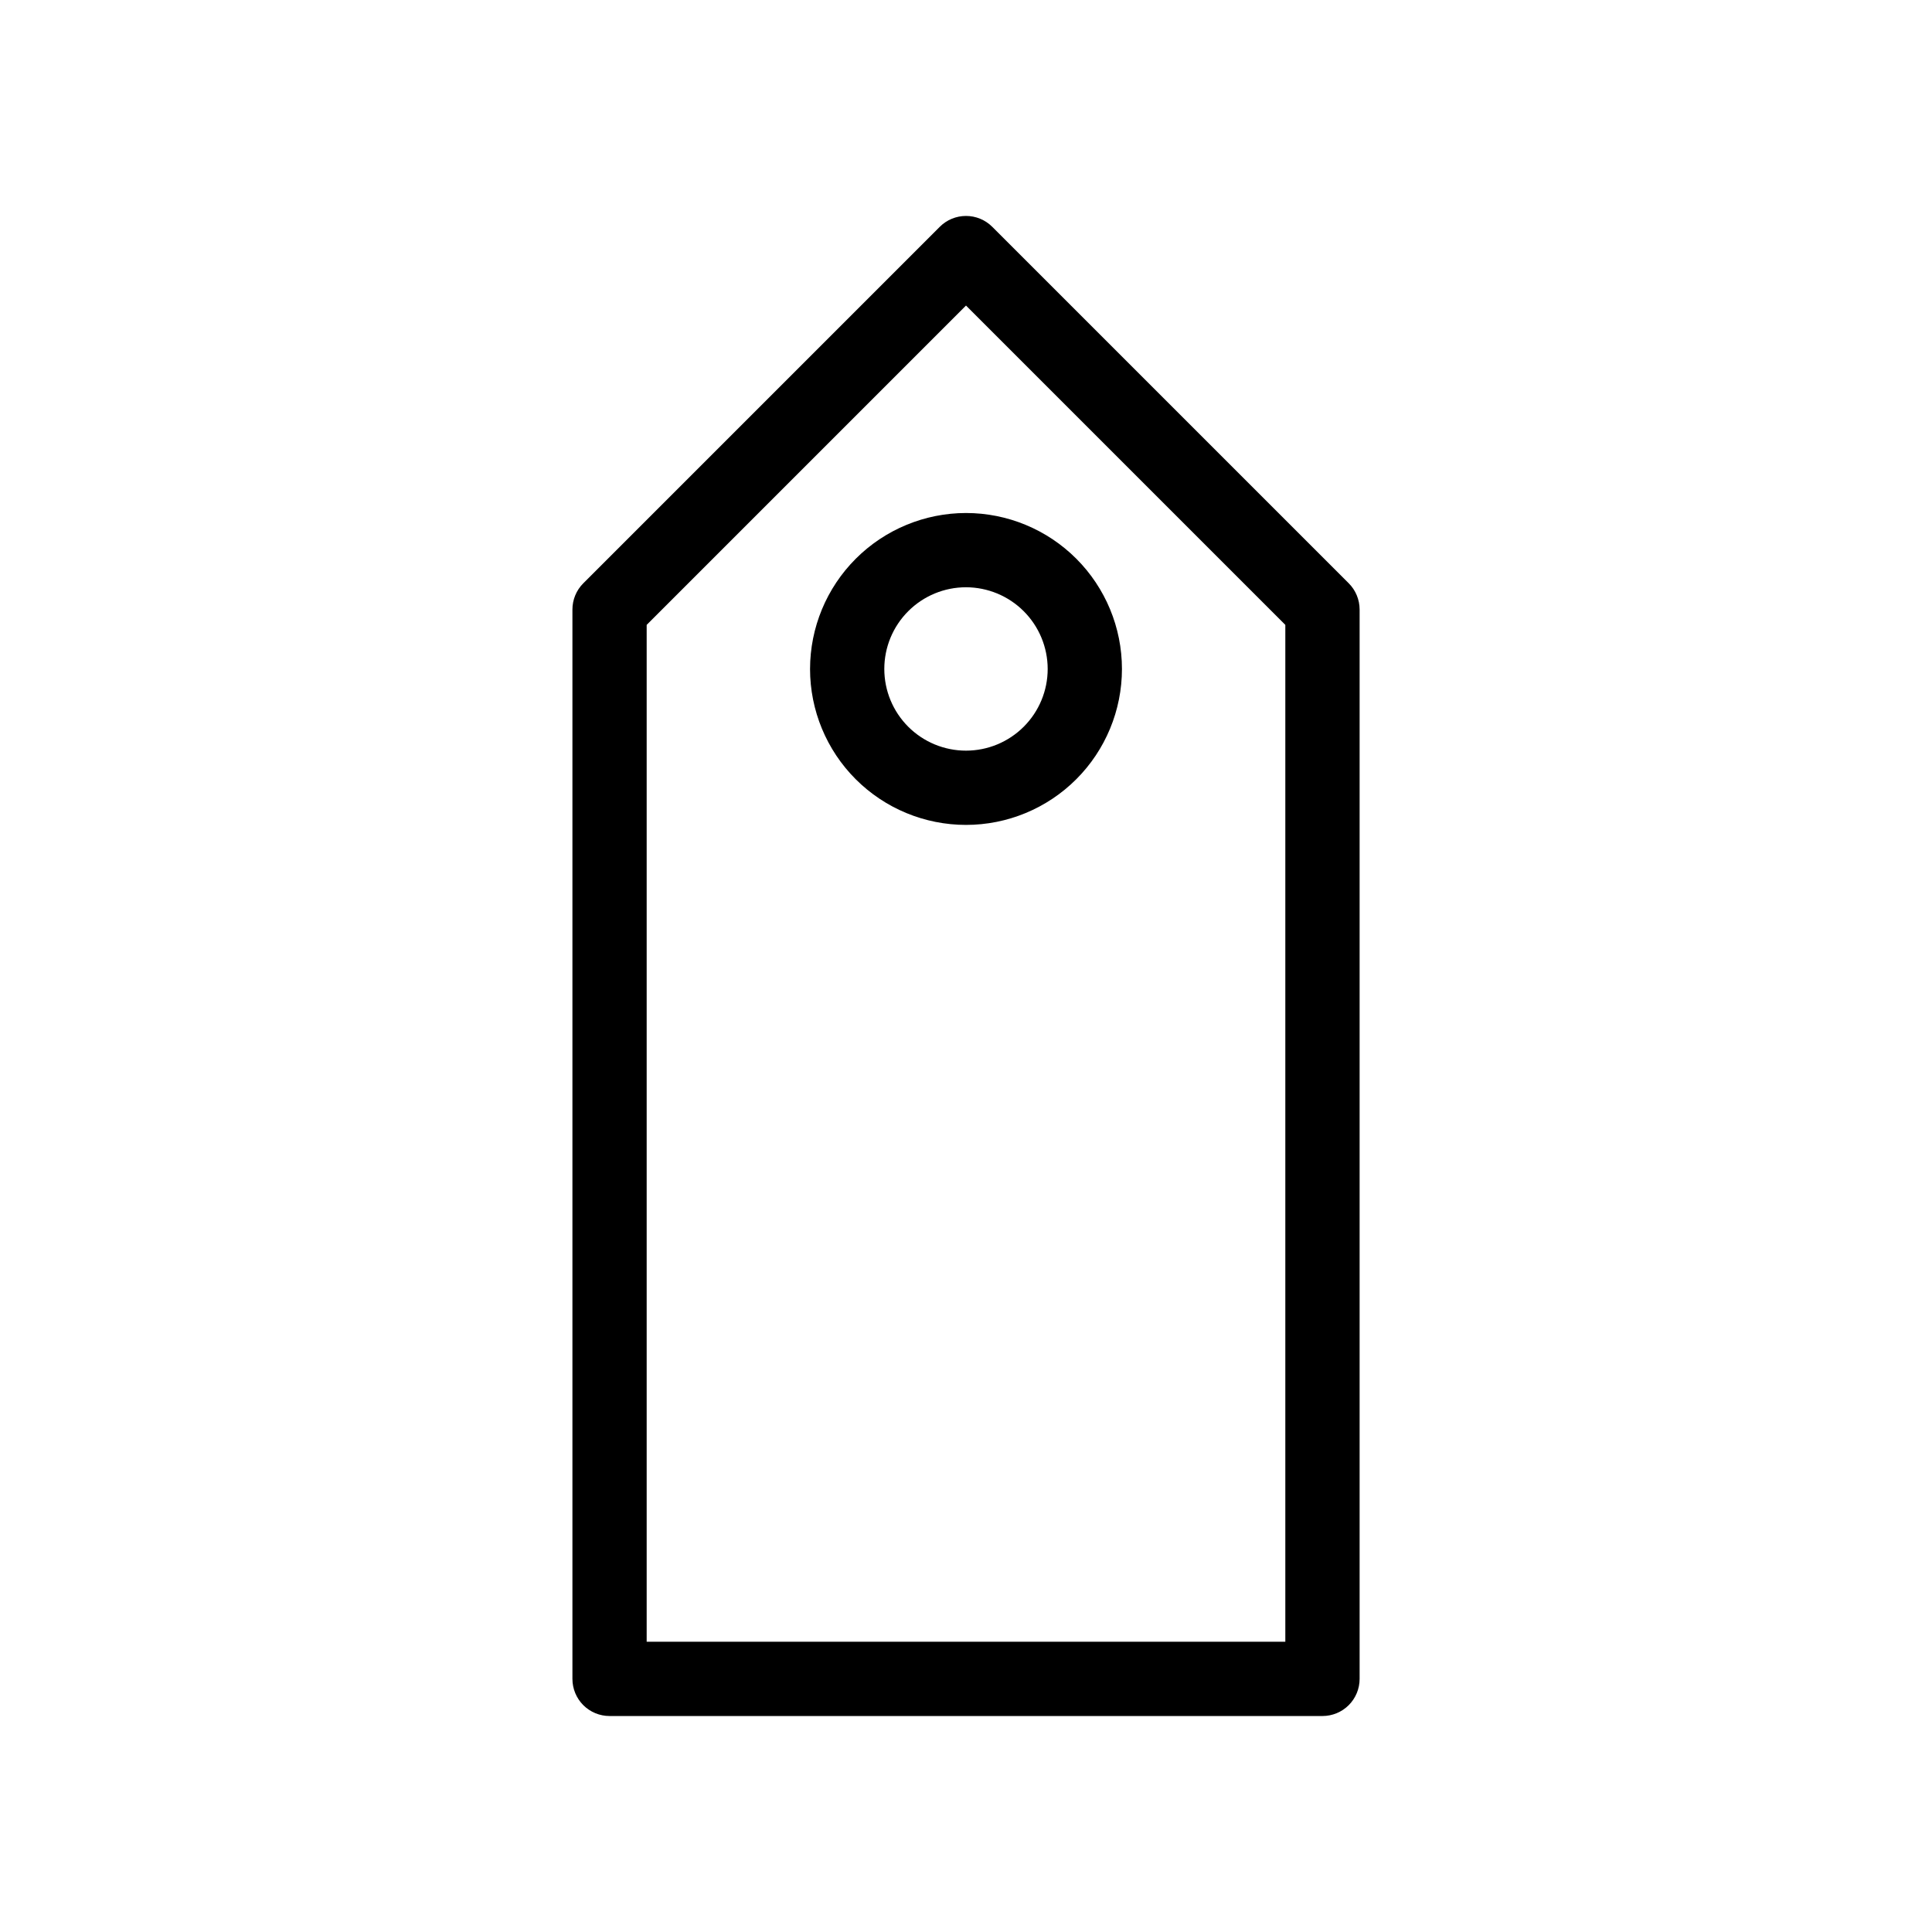 <?xml version="1.0" encoding="UTF-8"?>
<!-- Uploaded to: SVG Repo, www.svgrepo.com, Generator: SVG Repo Mixer Tools -->
<svg fill="#000000" width="800px" height="800px" version="1.1" viewBox="144 144 512 512" xmlns="http://www.w3.org/2000/svg">
 <g>
  <path d="m406.96 204.11c-1.848-1.848-4.348-2.883-6.957-2.883s-5.113 1.035-6.957 2.883l-94.465 94.465c-1.848 1.844-2.883 4.348-2.883 6.957v283.39c0 2.609 1.035 5.113 2.879 6.961 1.848 1.844 4.352 2.879 6.961 2.879h188.93c2.613 0 5.113-1.035 6.961-2.879 1.844-1.848 2.883-4.352 2.883-6.961v-283.39c-0.004-2.609-1.039-5.113-2.883-6.957zm77.664 374.97h-169.25v-269.48l84.625-84.625 84.625 84.625z"/>
  <path d="m358.67 321.28c0 10.961 4.352 21.473 12.102 29.223 7.754 7.754 18.266 12.105 29.227 12.105s21.473-4.352 29.223-12.105c7.75-7.75 12.105-18.262 12.105-29.223 0-10.961-4.356-21.473-12.105-29.223s-18.262-12.105-29.223-12.105c-10.957 0.012-21.465 4.371-29.211 12.117-7.75 7.75-12.105 18.254-12.117 29.211zm62.977 0c0 5.742-2.281 11.25-6.344 15.309-4.059 4.059-9.566 6.34-15.305 6.34-5.742 0-11.25-2.281-15.309-6.34-4.059-4.059-6.34-9.566-6.34-15.309 0-5.742 2.281-11.246 6.34-15.305 4.059-4.062 9.566-6.344 15.309-6.344 5.738 0.008 11.242 2.289 15.301 6.348 4.059 4.059 6.34 9.562 6.348 15.301z"/>
 </g>
</svg>